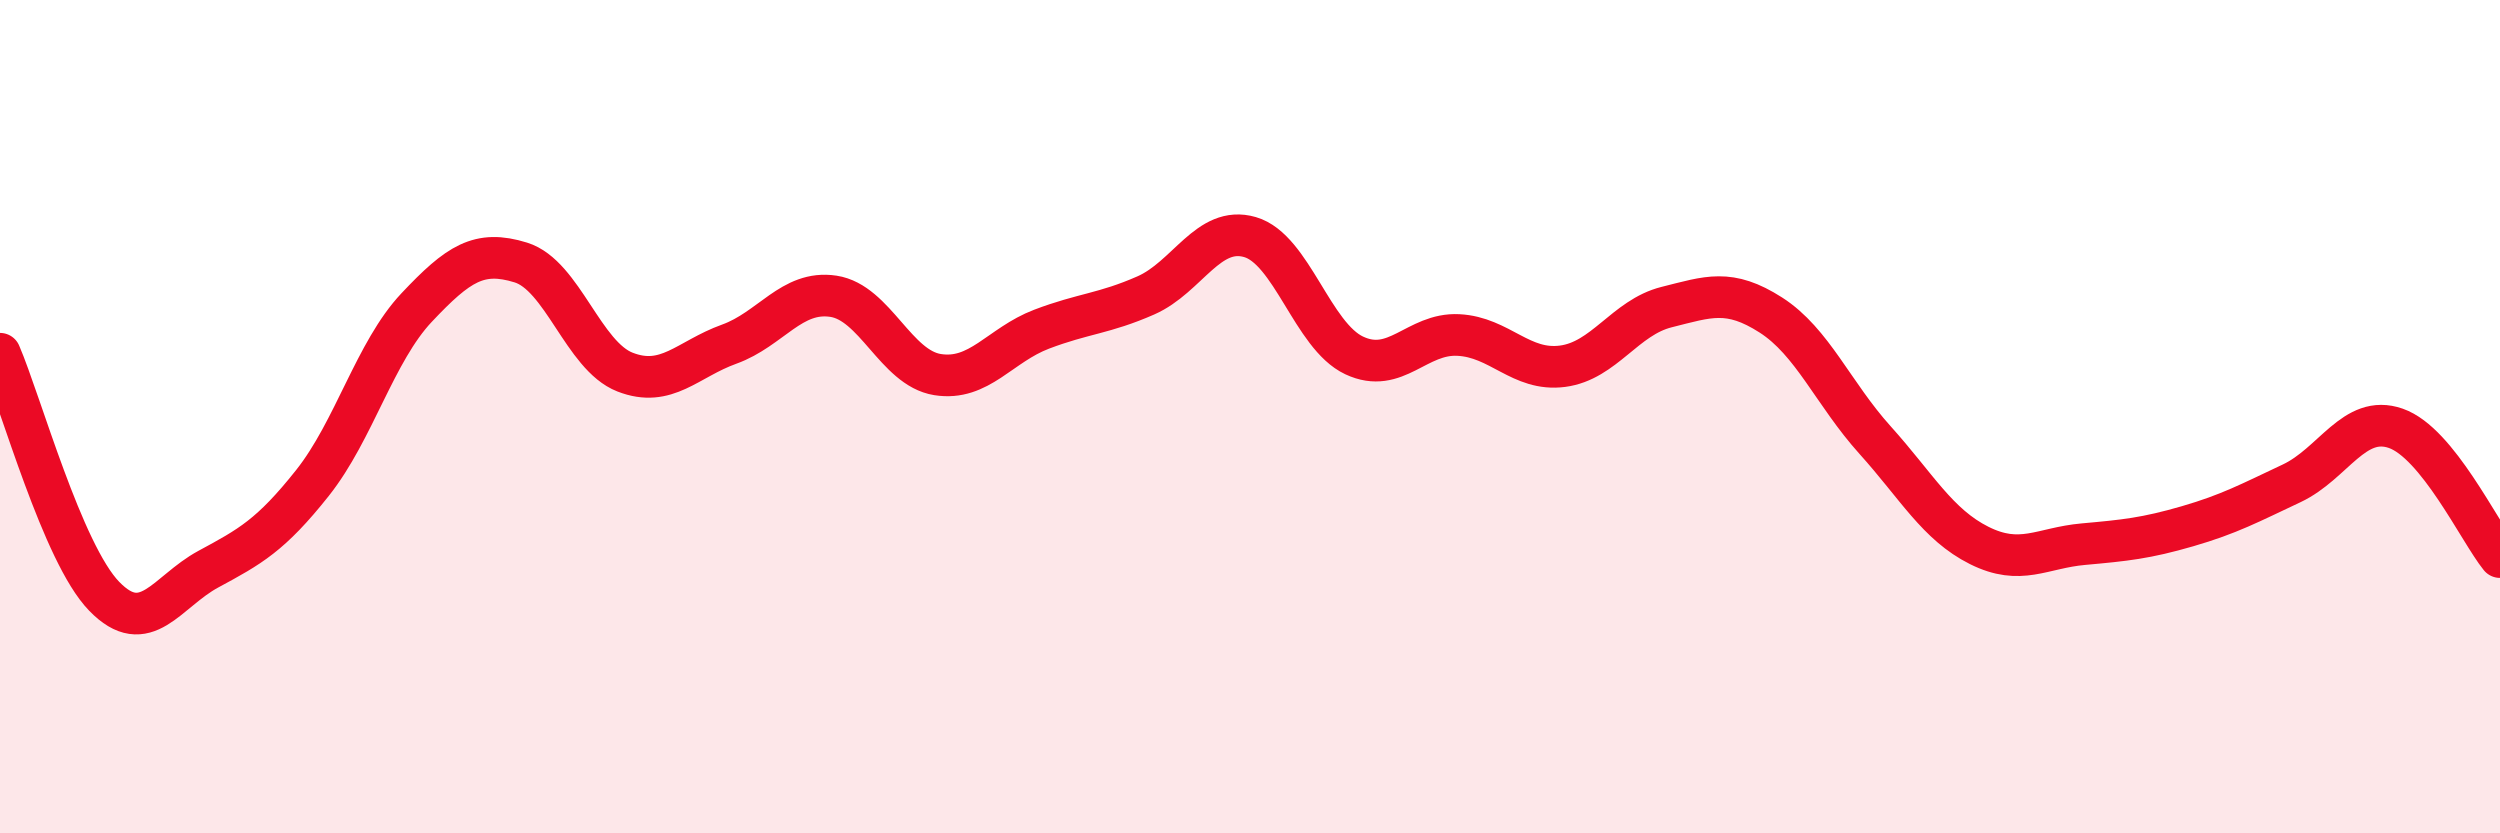 
    <svg width="60" height="20" viewBox="0 0 60 20" xmlns="http://www.w3.org/2000/svg">
      <path
        d="M 0,8.49 C 0.5,9.65 1.5,13.28 2.5,14.31 C 3.5,15.34 4,14.2 5,13.66 C 6,13.12 6.5,12.85 7.5,11.59 C 8.5,10.33 9,8.44 10,7.38 C 11,6.32 11.5,5.99 12.5,6.3 C 13.5,6.61 14,8.54 15,8.93 C 16,9.32 16.5,8.62 17.5,8.26 C 18.5,7.9 19,6.96 20,7.11 C 21,7.26 21.5,8.83 22.5,8.99 C 23.5,9.15 24,8.28 25,7.9 C 26,7.52 26.5,7.53 27.5,7.09 C 28.5,6.65 29,5.4 30,5.69 C 31,5.98 31.5,8.06 32.5,8.53 C 33.5,9 34,7.99 35,8.04 C 36,8.09 36.5,8.92 37.5,8.79 C 38.5,8.66 39,7.62 40,7.37 C 41,7.12 41.5,6.92 42.5,7.56 C 43.5,8.2 44,9.45 45,10.56 C 46,11.67 46.5,12.59 47.5,13.09 C 48.5,13.59 49,13.15 50,13.06 C 51,12.97 51.5,12.92 52.5,12.63 C 53.5,12.34 54,12.07 55,11.6 C 56,11.13 56.5,9.93 57.5,10.28 C 58.5,10.63 59.5,12.75 60,13.37L60 20L0 20Z"
        fill="#EB0A25"
        opacity="0.1"
        stroke-linecap="round"
        stroke-linejoin="round"
      />
      <path
        d="M 0,8.49 C 0.5,9.65 1.5,13.28 2.5,14.31 C 3.5,15.34 4,14.2 5,13.66 C 6,13.12 6.5,12.85 7.5,11.59 C 8.5,10.33 9,8.44 10,7.38 C 11,6.32 11.5,5.99 12.5,6.3 C 13.5,6.61 14,8.54 15,8.93 C 16,9.32 16.5,8.62 17.5,8.26 C 18.5,7.9 19,6.96 20,7.11 C 21,7.26 21.5,8.83 22.5,8.99 C 23.5,9.15 24,8.28 25,7.9 C 26,7.52 26.5,7.53 27.5,7.09 C 28.5,6.65 29,5.4 30,5.69 C 31,5.98 31.5,8.06 32.5,8.53 C 33.5,9 34,7.99 35,8.04 C 36,8.09 36.5,8.92 37.5,8.79 C 38.5,8.66 39,7.62 40,7.37 C 41,7.12 41.5,6.92 42.5,7.56 C 43.5,8.2 44,9.45 45,10.56 C 46,11.67 46.5,12.59 47.5,13.09 C 48.5,13.59 49,13.15 50,13.06 C 51,12.97 51.5,12.92 52.5,12.63 C 53.5,12.34 54,12.07 55,11.6 C 56,11.13 56.5,9.93 57.5,10.28 C 58.5,10.63 59.5,12.75 60,13.37"
        stroke="#EB0A25"
        stroke-width="1"
        fill="none"
        stroke-linecap="round"
        stroke-linejoin="round"
      />
    </svg>
  